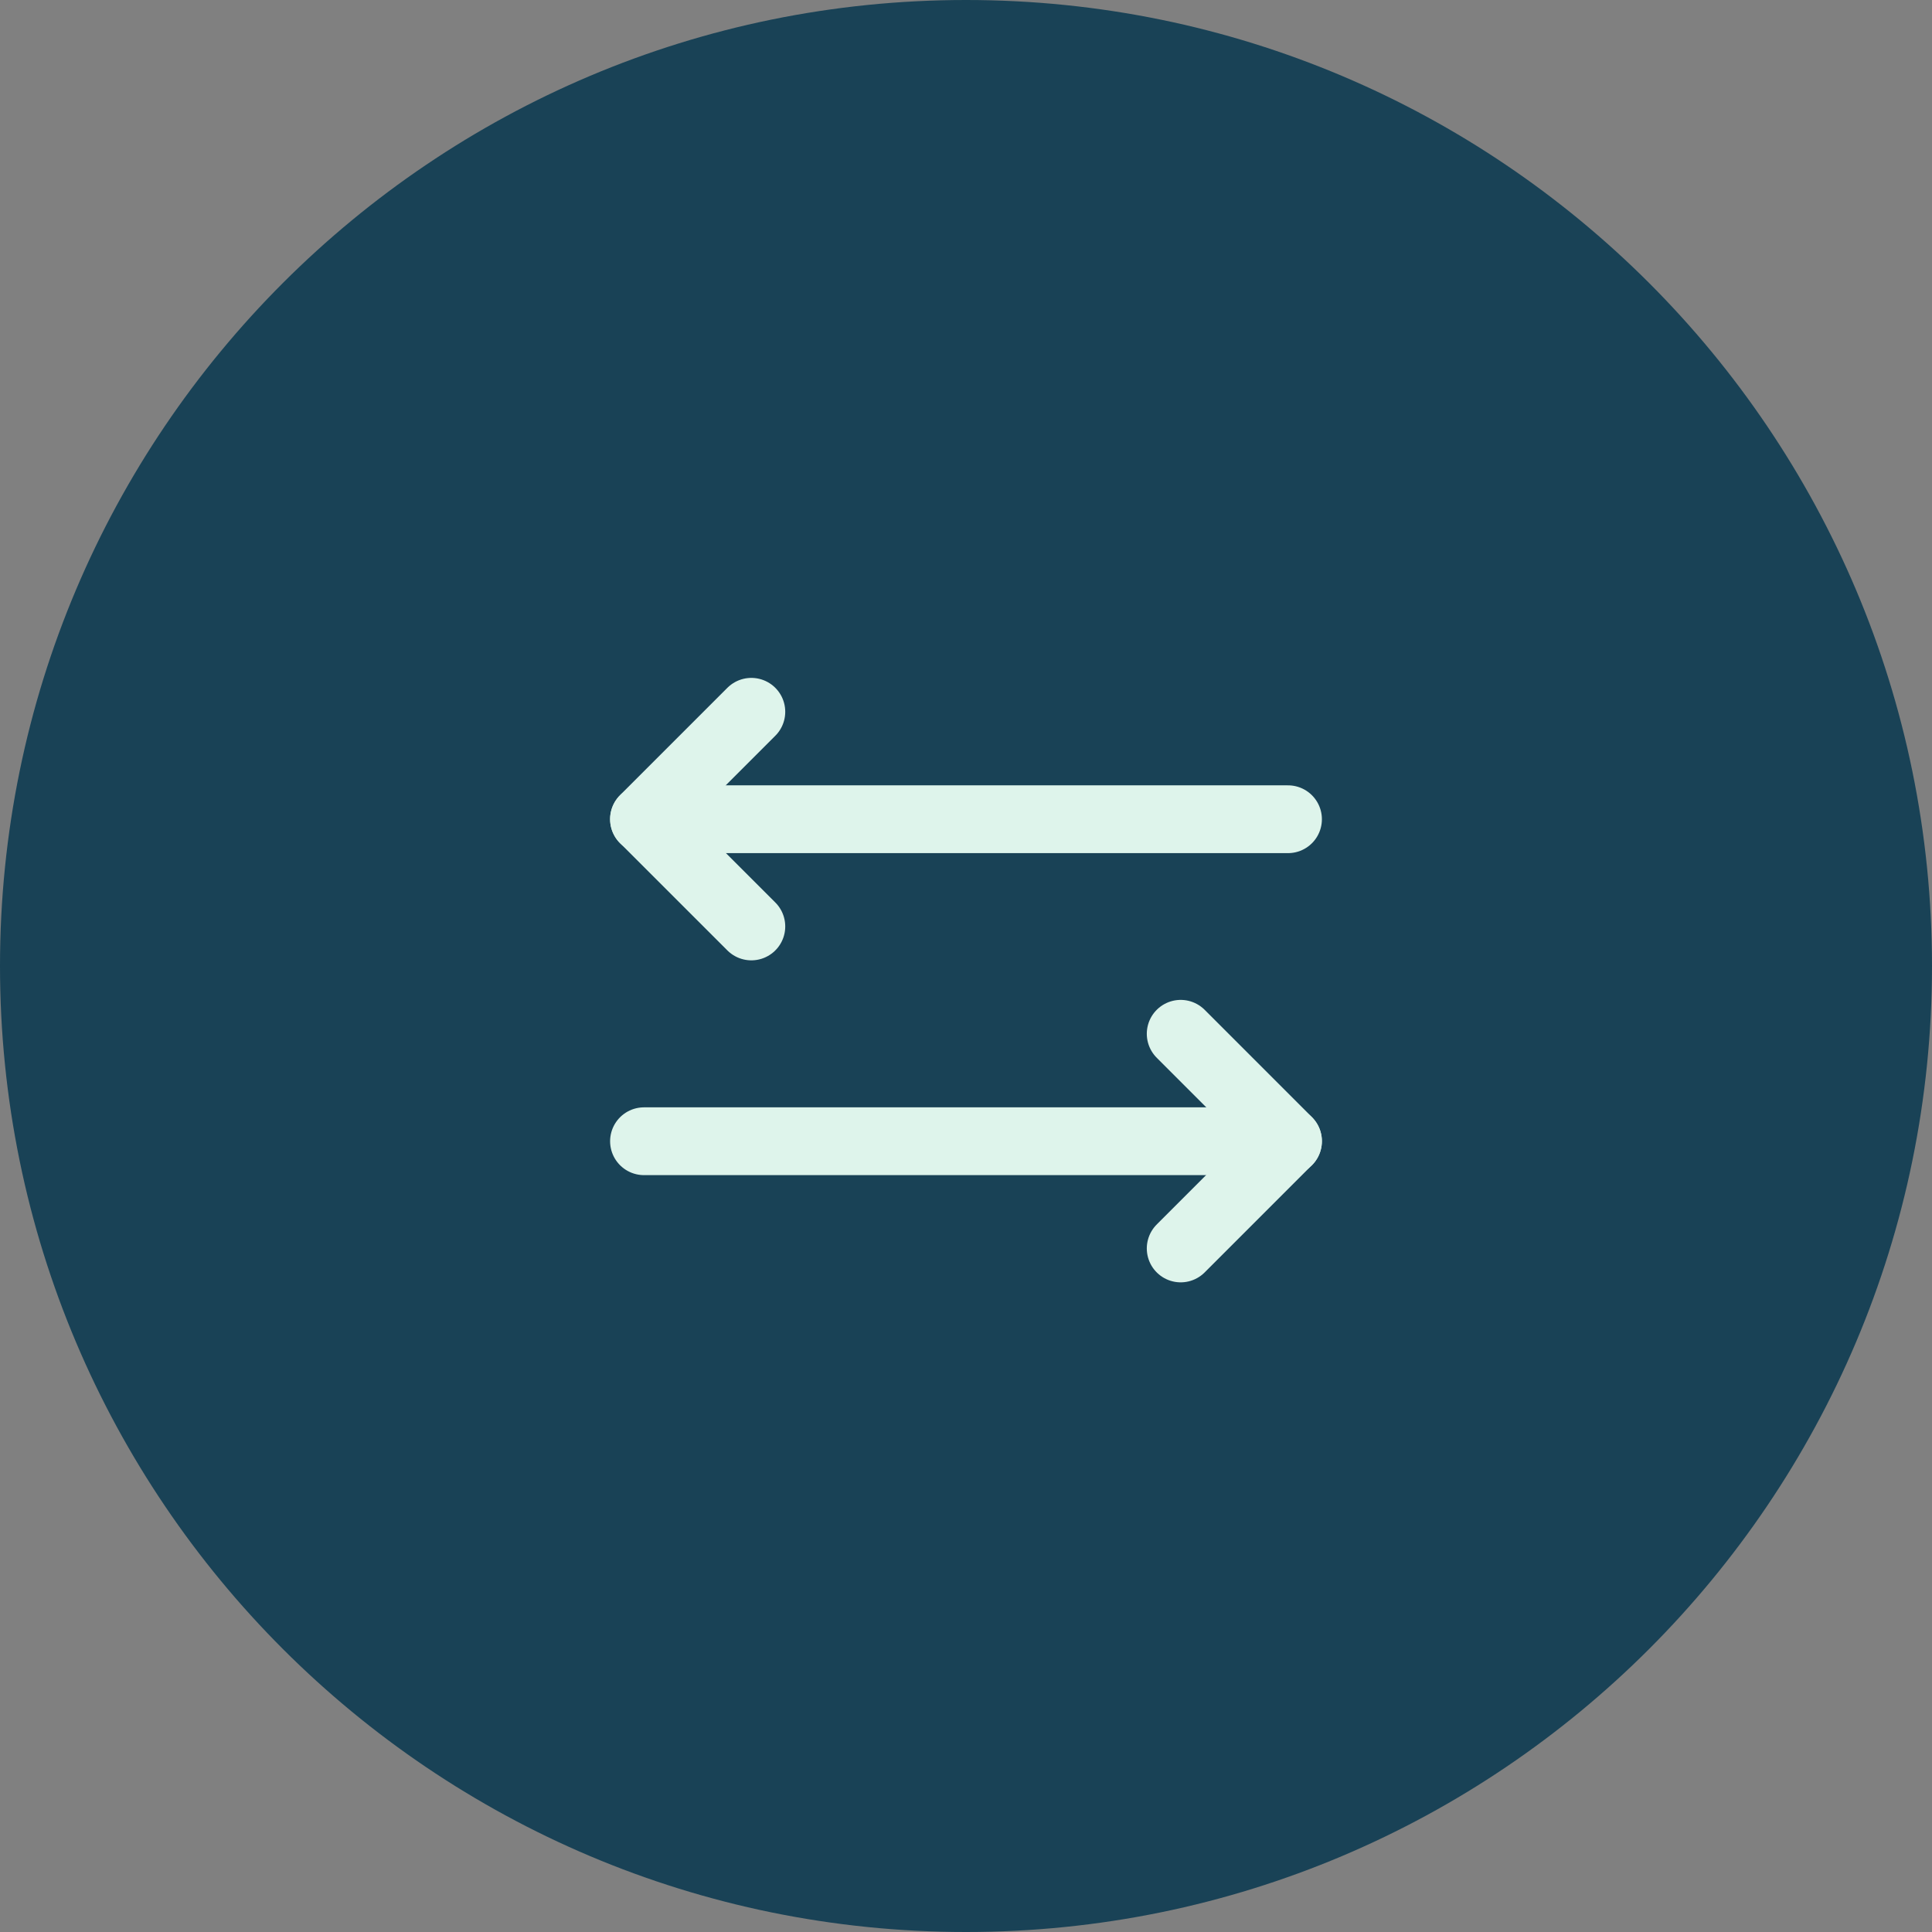 <?xml version="1.0" encoding="UTF-8"?> <svg xmlns="http://www.w3.org/2000/svg" width="57" height="57" viewBox="0 0 57 57" fill="none"><rect x="0" y="0" width="57" height="57" fill="#808080" stroke="none"/><g clip-path="url(#clip0_2462_19217)"><path d="M28.5 57C44.24 57 57 44.24 57 28.5C57 12.76 44.24 0 28.5 0C12.76 0 0 12.76 0 28.5C0 44.24 12.76 57 28.5 57Z" fill="#194256"></path><path d="M34.834 30.5L38 33.667L34.834 36.833" stroke="#DEF4EB" stroke-width="2" stroke-linecap="round" stroke-linejoin="round"></path><path d="M19 33.67H38" stroke="#DEF4EB" stroke-width="2" stroke-linecap="round" stroke-linejoin="round"></path><path d="M22.167 27.333L19 24.167L22.167 21" stroke="#DEF4EB" stroke-width="2" stroke-linecap="round" stroke-linejoin="round"></path><path d="M38 24.17H19" stroke="#DEF4EB" stroke-width="2" stroke-linecap="round" stroke-linejoin="round"></path></g><defs><clipPath id="clip0_2462_19217"><rect width="57" height="57" fill="white"></rect></clipPath></defs></svg> 